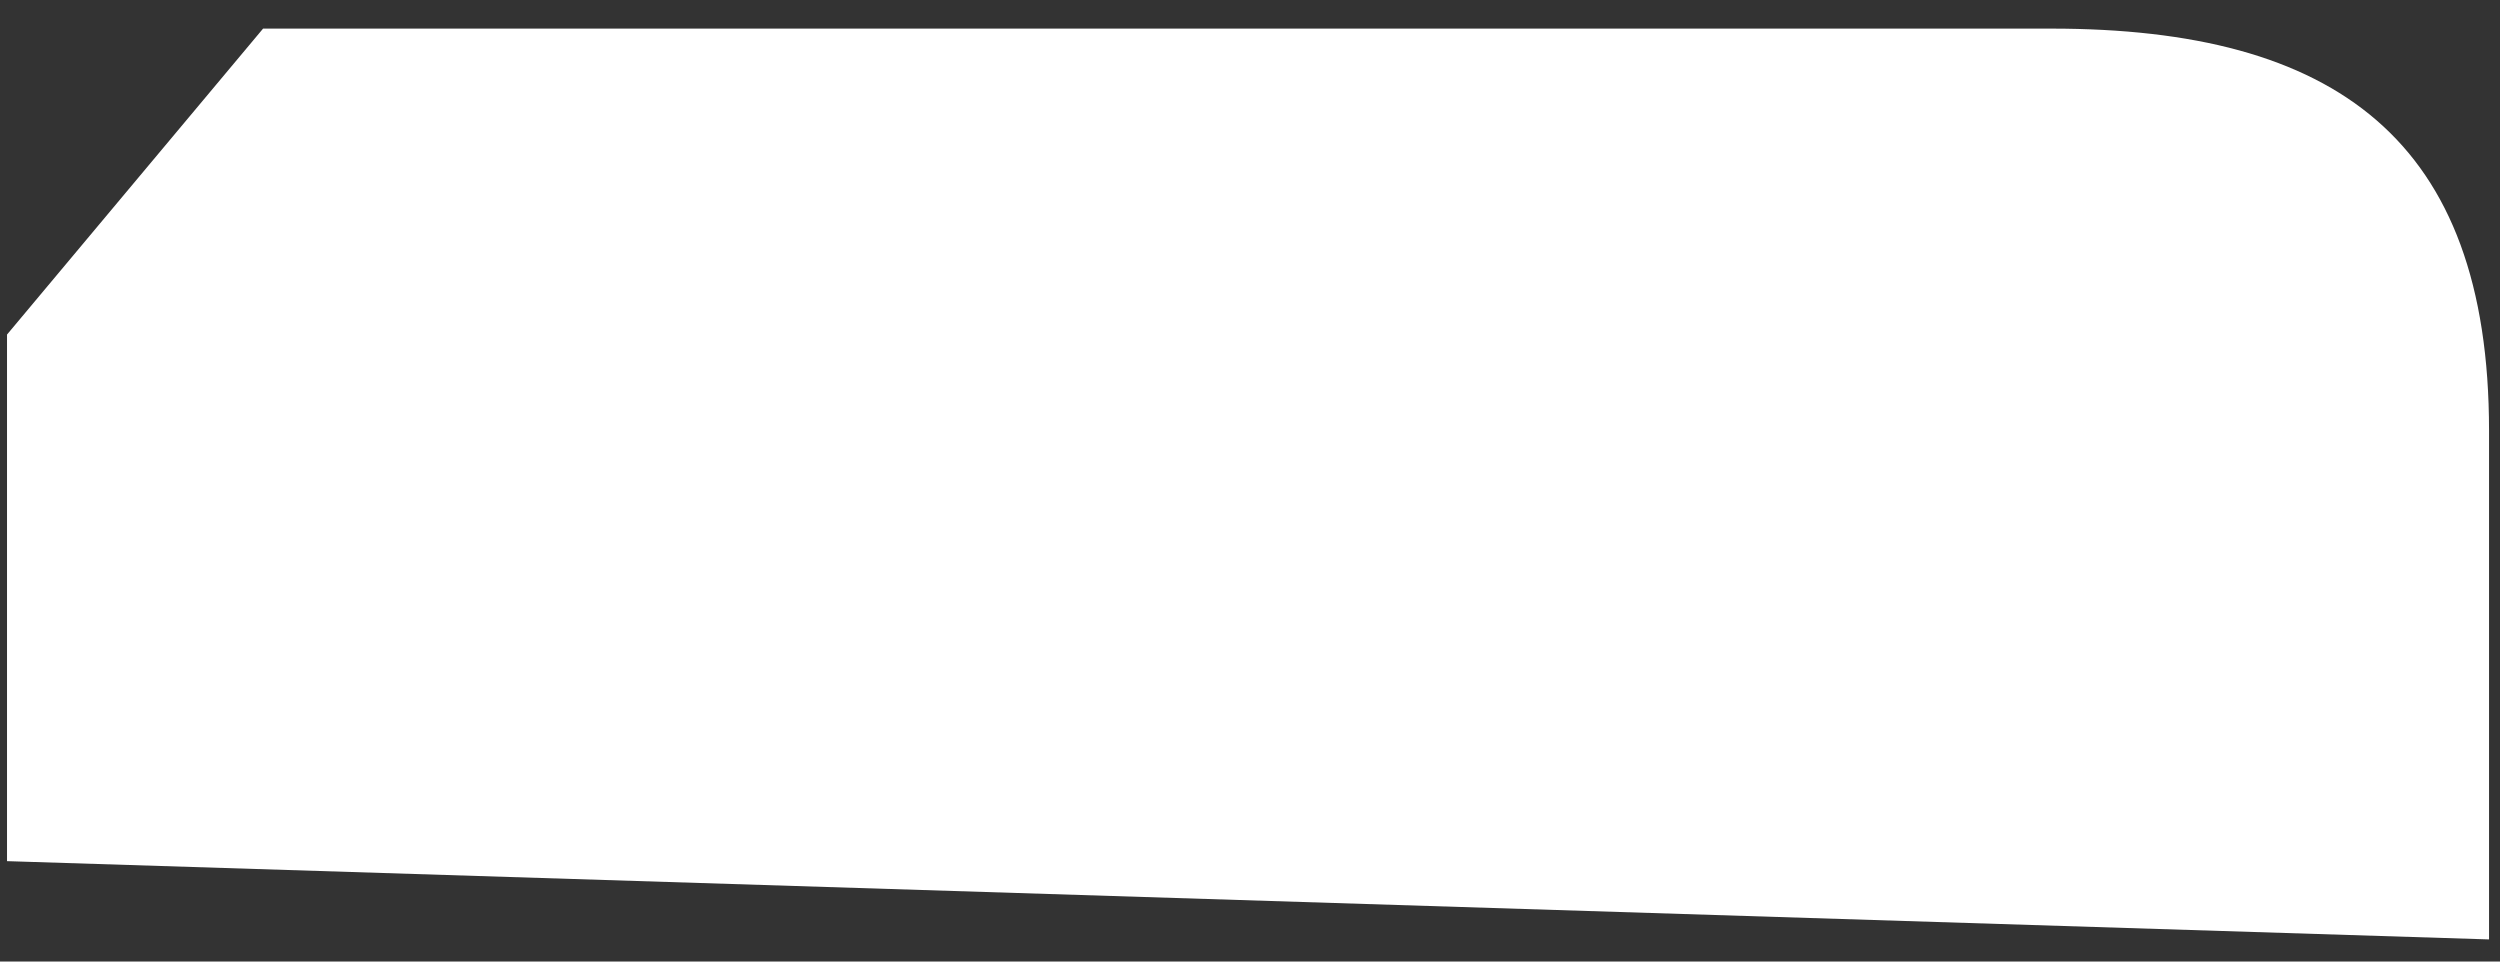 <?xml version="1.0" encoding="UTF-8"?> <svg xmlns="http://www.w3.org/2000/svg" width="52" height="20" viewBox="0 0 52 20" fill="none"><rect x="0" y="0" width="52" height="20" fill="#333333" stroke="none"/><path d="M5.472 0.595L0.146 6.959V17.912L51.772 19.54V8.957C51.772 2.889 48.563 0.595 42.666 0.595C36.77 0.595 5.472 0.595 5.472 0.595Z" fill="white"></path></svg> 